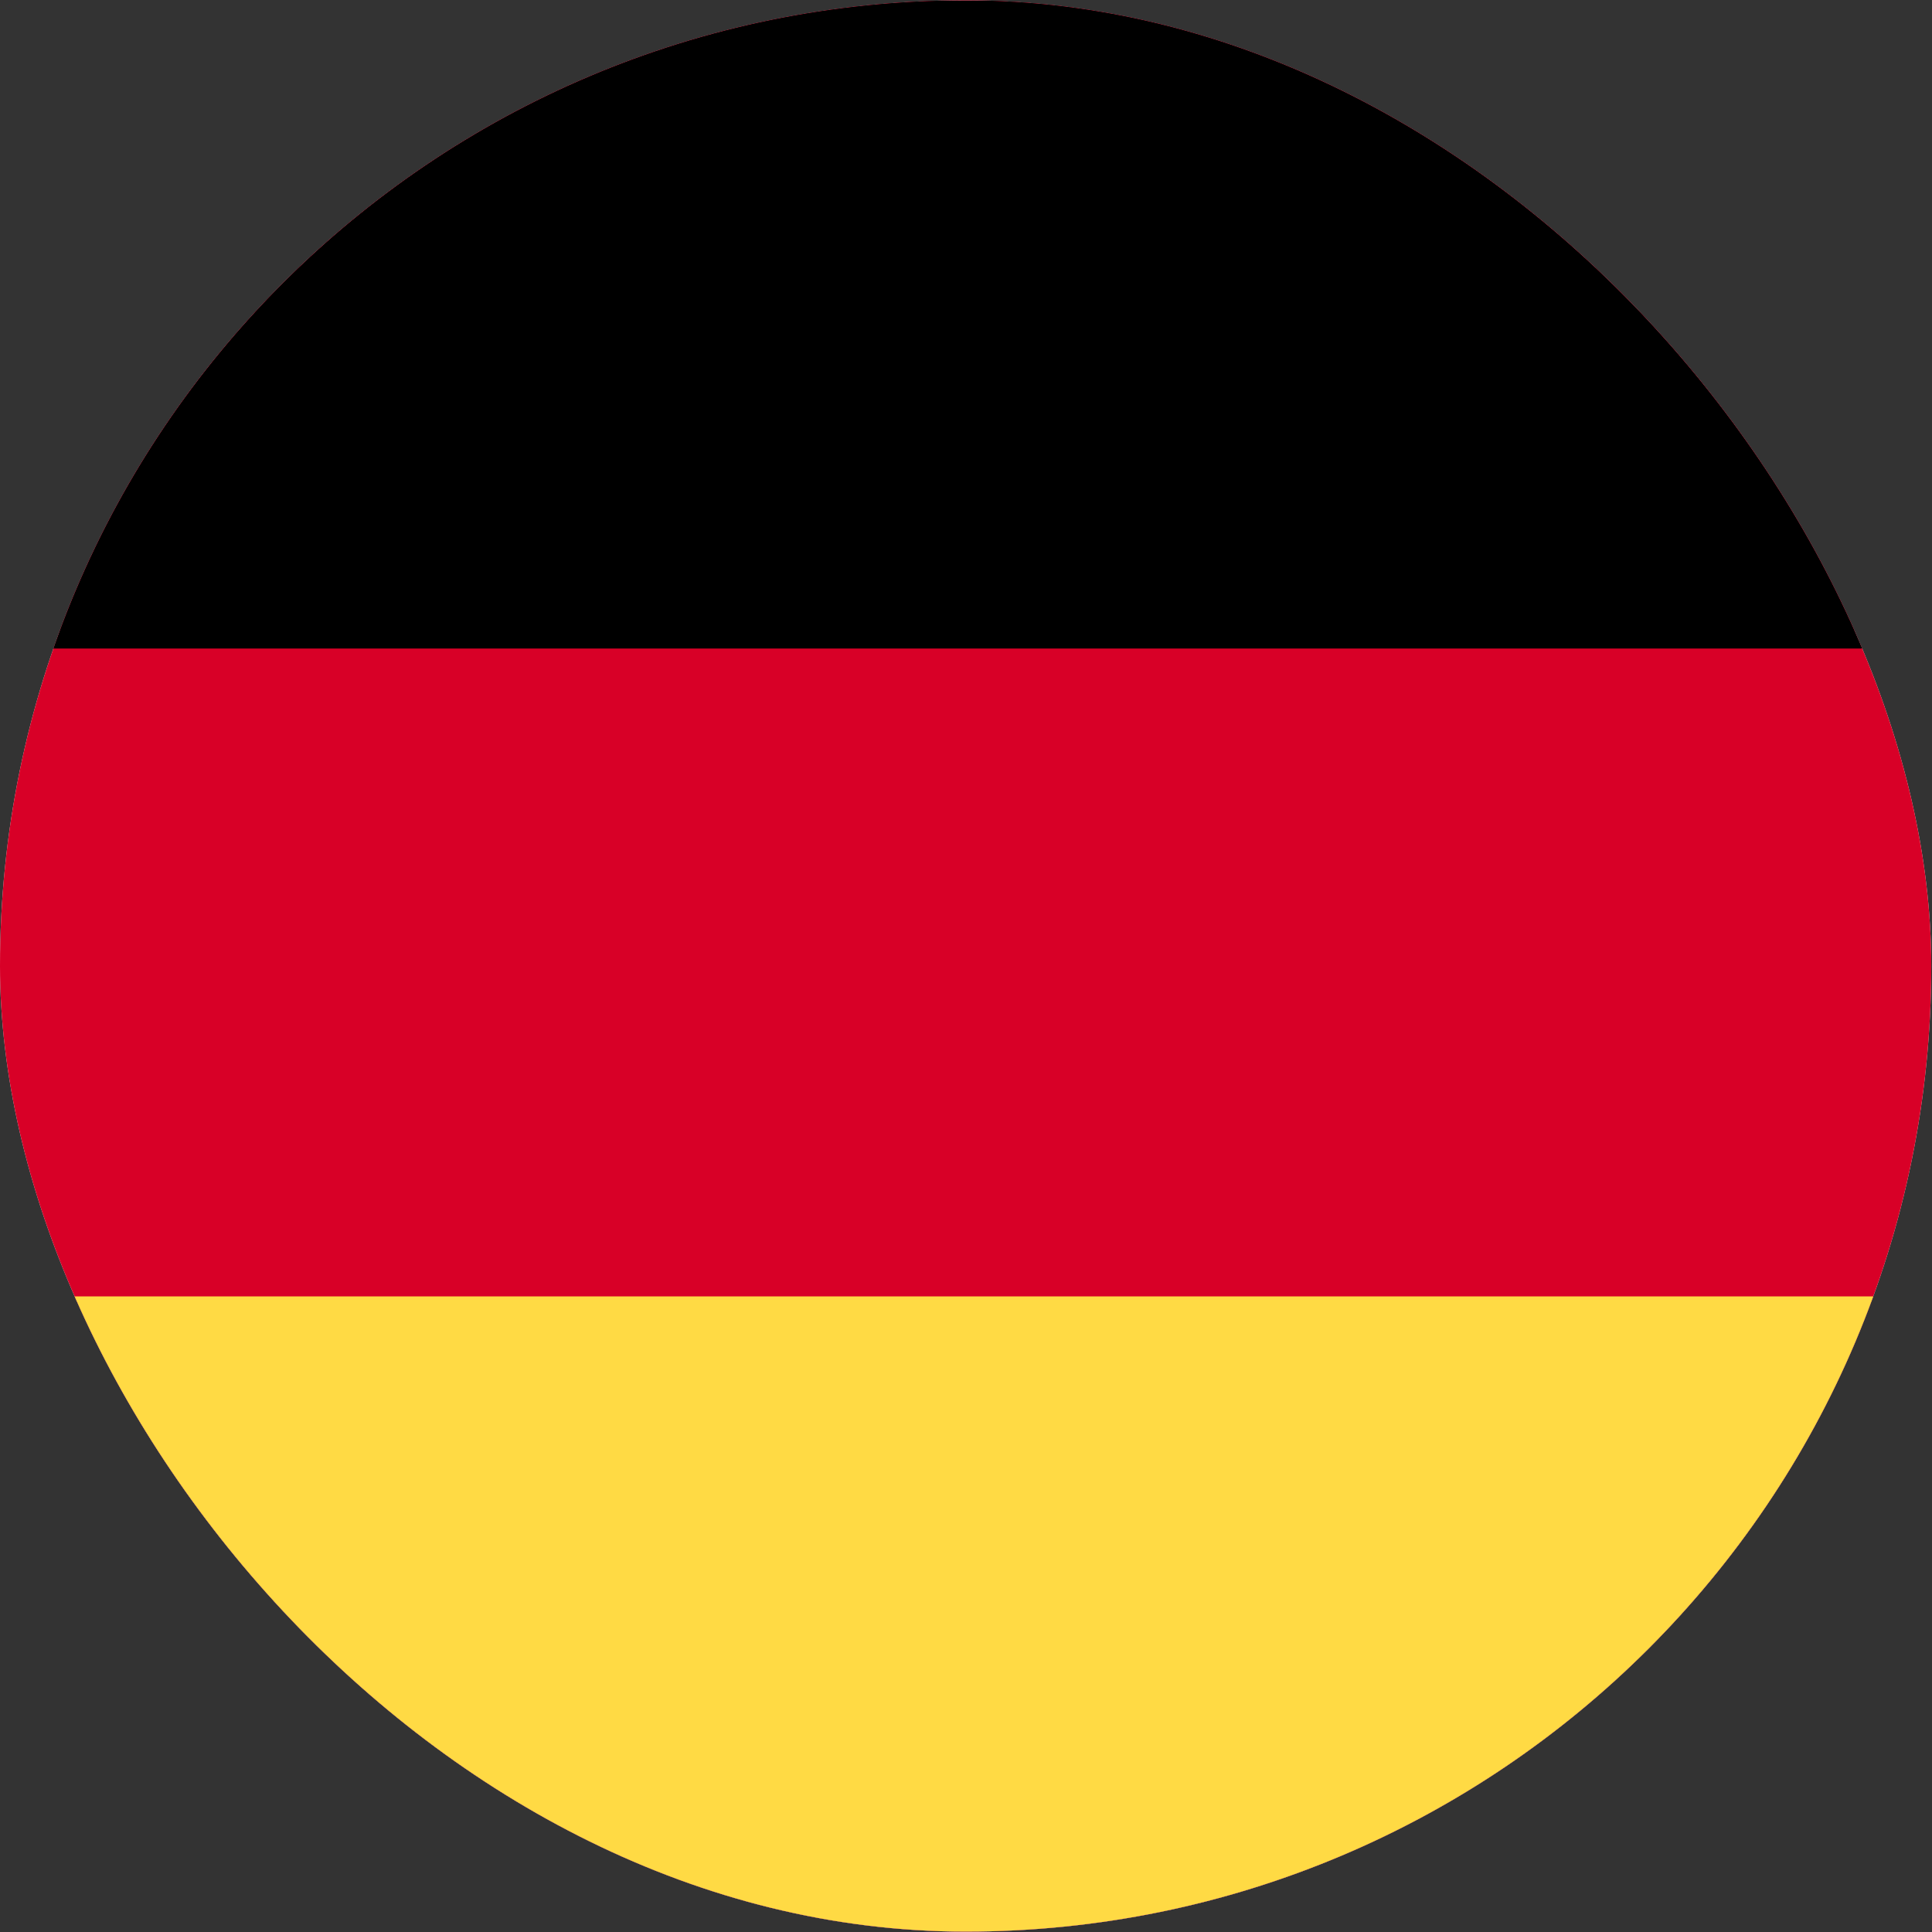 <svg width="34" height="34" viewBox="0 0 34 34" fill="none" xmlns="http://www.w3.org/2000/svg">
    <rect x="0" y="0" width="34" height="34" fill="#333333" stroke="none"/>
    <g clip-path="url(#clip0_4821_10267)">
        <path d="M16.994 33.994C26.379 33.994 33.987 26.386 33.987 17C33.987 7.615 26.379 0.006 16.994 0.006C7.608 0.006 0 7.615 0 17C0 26.386 7.608 33.994 16.994 33.994Z" fill="#F0F0F0"/>
        <path d="M16.994 0.006C9.687 0.006 3.458 4.618 1.057 11.089H32.93C30.529 4.618 24.3 0.006 16.994 0.006Z" fill="#A2001D"/>
        <path d="M16.994 33.994C24.3 33.994 30.529 29.382 32.93 22.911H1.057C3.458 29.382 9.687 33.994 16.994 33.994Z" fill="#0052B4"/>
        <g clip-path="url(#clip1_4821_10267)">
            <path d="M-7.785 0.012H42.744V34.217H-7.785V0.012Z" fill="#D80027"/>
            <path d="M-7.785 0.012H42.744V11.413H-7.785V0.012Z" fill="black"/>
            <path d="M-7.785 22.814H42.744V34.216H-7.785V22.814Z" fill="#FFDA44"/>
        </g>
    </g>
    <defs>
        <clipPath id="clip0_4821_10267">
            <rect y="0.006" width="33.987" height="33.987" rx="16.994" fill="white"/>
        </clipPath>
        <clipPath id="clip1_4821_10267">
            <rect width="50.529" height="34.205" fill="white" transform="translate(-7.785 0.012)"/>
        </clipPath>
    </defs>
</svg>
